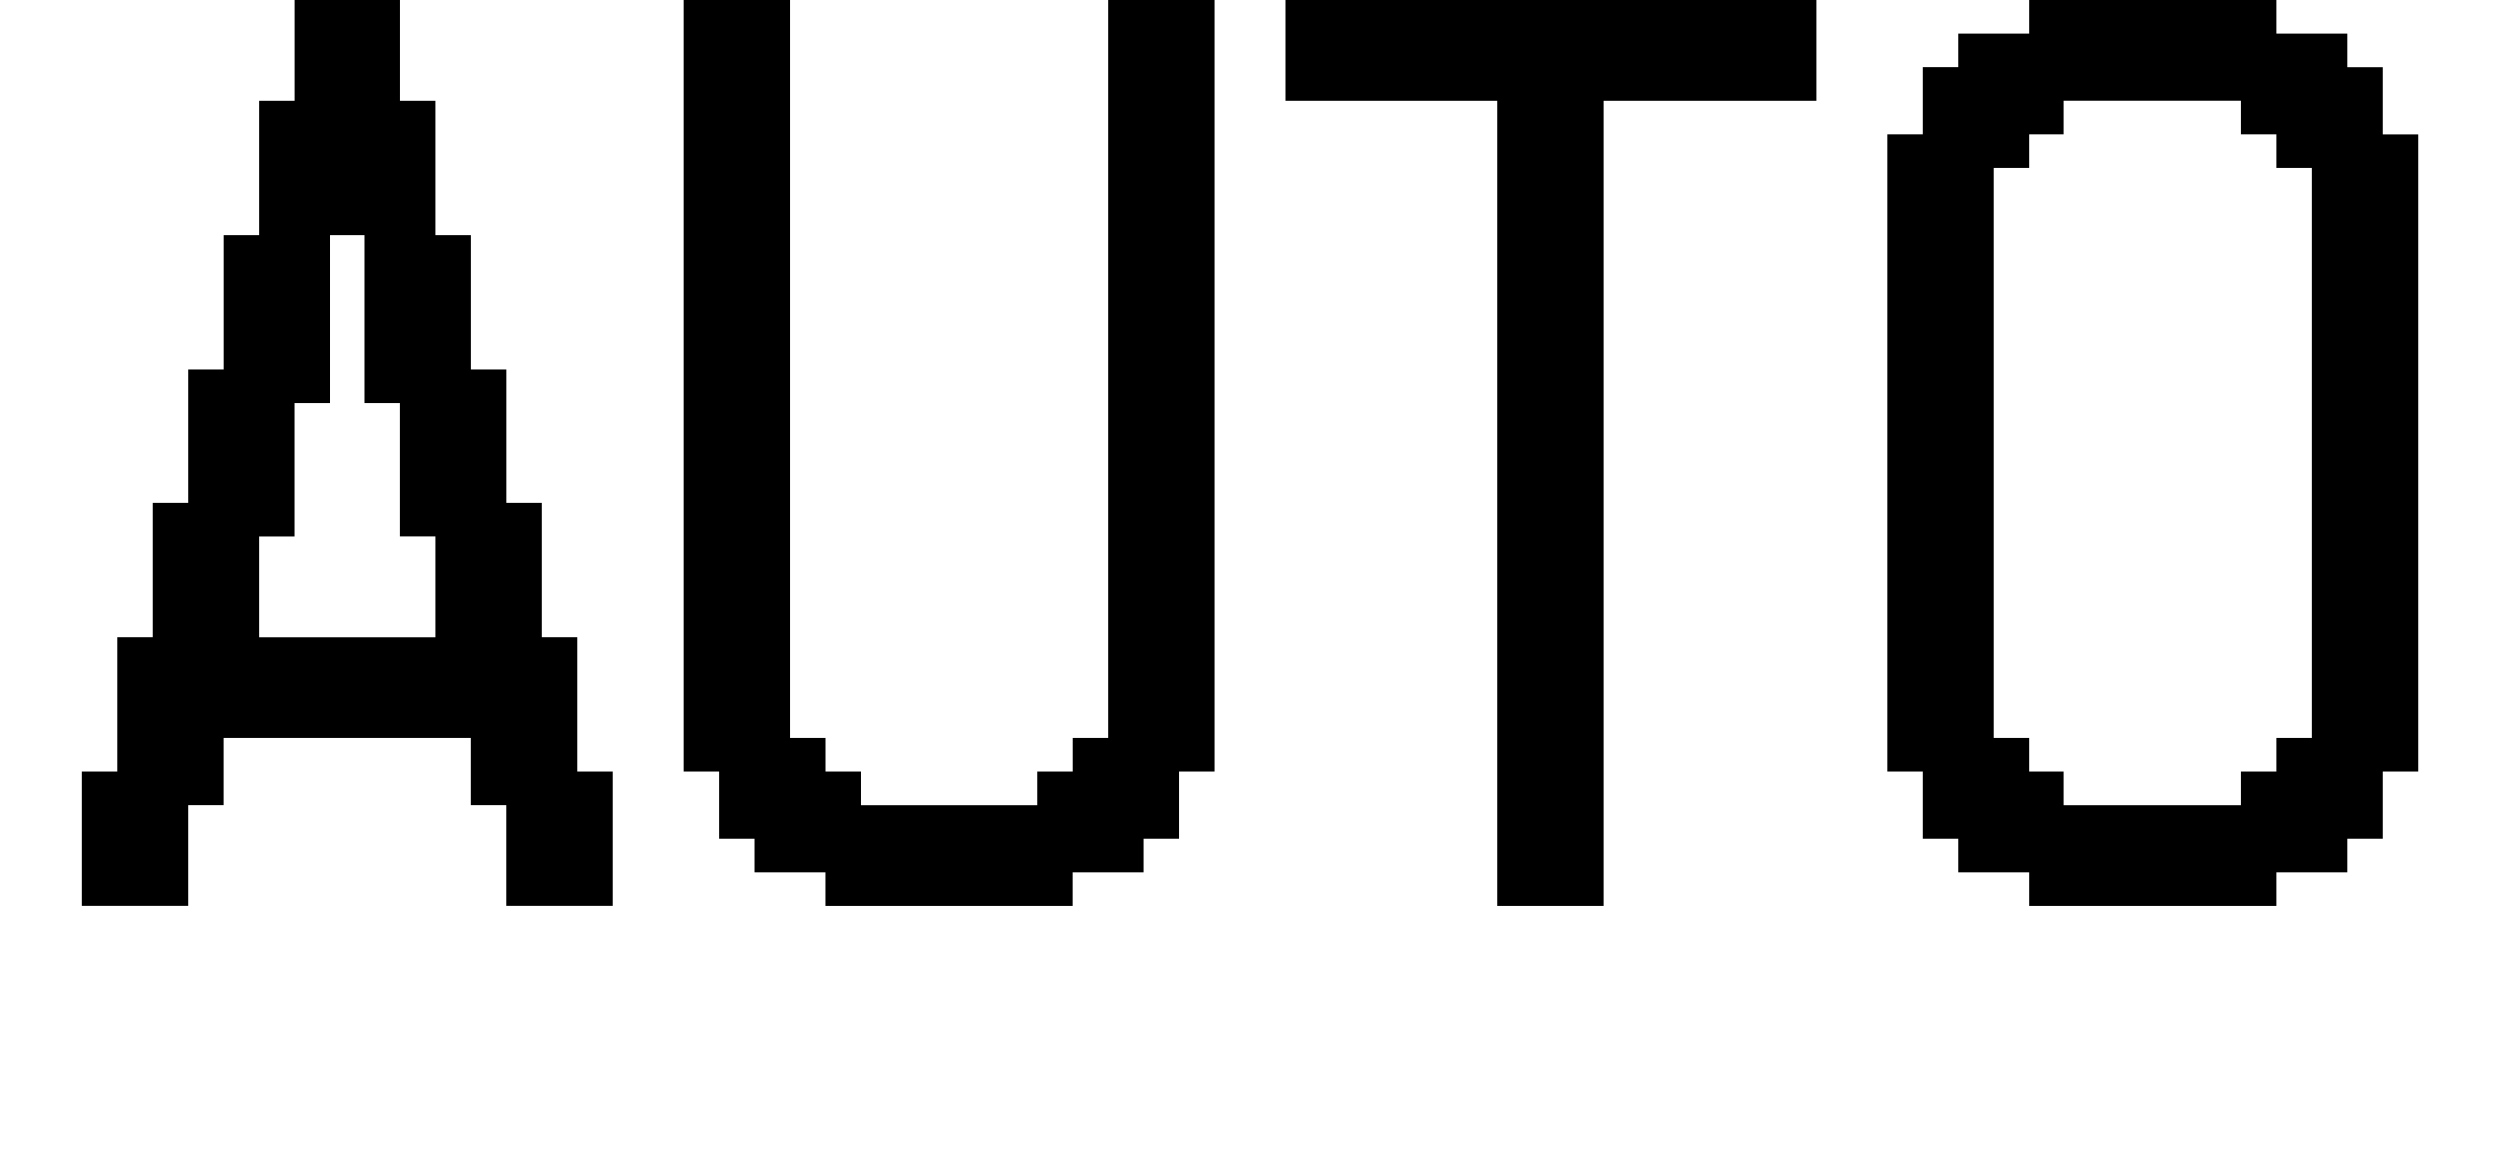 <?xml version="1.0" encoding="iso-8859-1"?>
<!-- Generator: Adobe Illustrator 15.1.0, SVG Export Plug-In . SVG Version: 6.00 Build 0)  -->
<!DOCTYPE svg PUBLIC "-//W3C//DTD SVG 1.1//EN" "http://www.w3.org/Graphics/SVG/1.1/DTD/svg11.dtd">
<svg version="1.1" id="&#x30EC;&#x30A4;&#x30E4;&#x30FC;_1"
	 xmlns="http://www.w3.org/2000/svg" xmlns:xlink="http://www.w3.org/1999/xlink" x="0px" y="0px" width="43.143px"
	 height="19.899px" viewBox="0 0 43.143 19.899" style="enable-background:new 0 0 43.143 19.899;" xml:space="preserve">
<g>
	<path d="M10.574,15.633H8.737v-1.739H8.125v-1.159H3.859v1.159H3.248v1.739H1.412v-2.318h0.612v-2.319h0.612V8.678h0.612V6.376
		h0.612V4.058h0.612V1.739h0.612V0h1.818v1.739h0.612v2.319h0.612v2.318h0.612v2.302H9.35v2.318h0.612v2.319h0.612V15.633z
		 M7.514,10.996V9.257H6.901V6.956H6.29V4.058H5.695v2.898H5.083v2.302H4.472v1.739H7.514z M20.959,13.315h-0.612v1.159h-0.612v0.58
		h-1.224v0.58h-4.266v-0.58h-1.224v-0.58H12.41v-1.159h-0.612V0h1.836v12.735h0.612v0.58h0.612v0.58h3.042v-0.58h0.612v-0.58h0.612
		V0h1.836V13.315z M31.346,1.739h-3.672v13.895h-1.836V1.739h-3.654V0h9.162V1.739z M41.732,13.315H41.12v1.159h-0.612v0.58h-1.224
		v0.58h-4.266v-0.58h-1.224v-0.58h-0.612v-1.159h-0.612V2.318h0.612V1.159h0.612V0.58h1.224V0h4.266v0.58h1.224v0.58h0.612v1.159
		h0.612V13.315z M39.896,12.735V2.898h-0.612v-0.58h-0.612v-0.58h-3.06v0.58h-0.594v0.58h-0.612v9.837h0.612v0.58h0.594v0.58h3.06
		v-0.58h0.612v-0.58H39.896z"/>
</g>
</svg>
